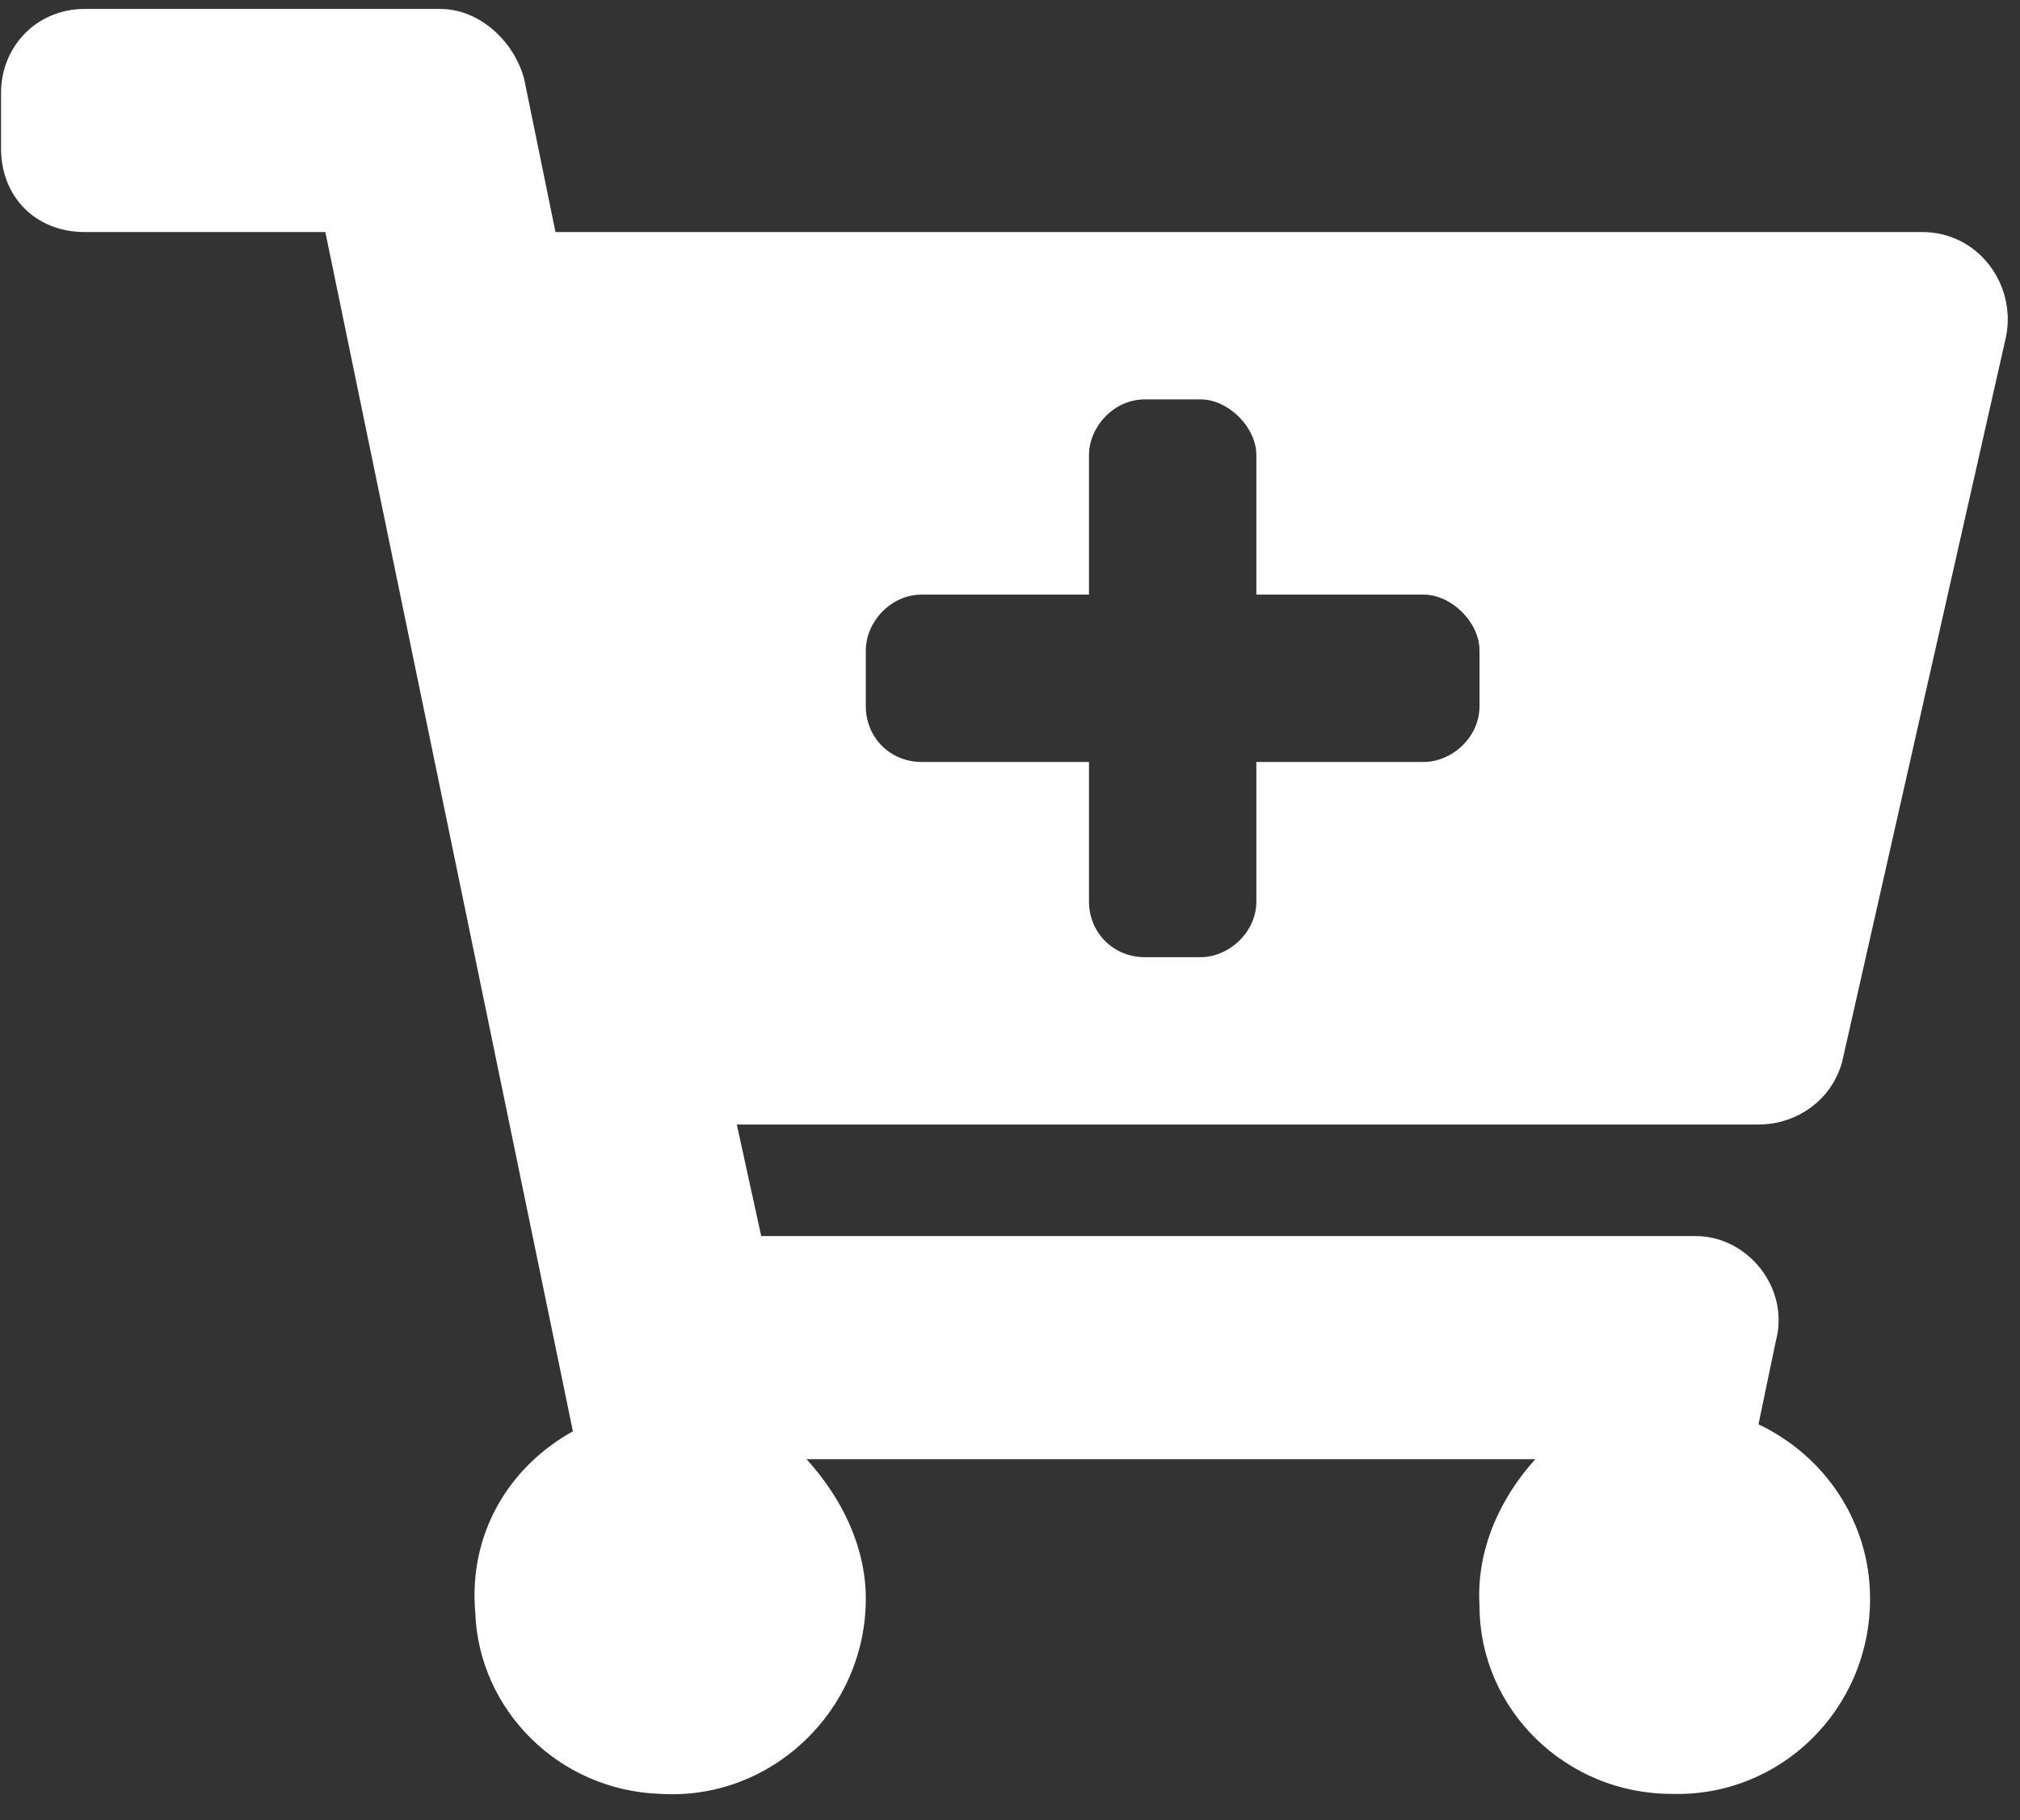 <svg xmlns="http://www.w3.org/2000/svg" width="81" height="73" viewBox="0 0 81 73" fill="none"><rect x="0" y="0" width="81" height="73" fill="#333333" stroke="none"/><path d="M70.513 45.102H29.545L30.524 49.577H67.996C70.094 49.577 71.772 51.674 71.213 53.772L70.513 57.127C73.17 58.386 74.988 61.042 74.988 64.119C74.988 68.593 71.352 72.089 67.018 71.949C62.823 71.949 59.327 68.593 59.327 64.398C59.188 62.161 60.166 60.064 61.565 58.526H32.341C33.74 60.064 34.718 62.021 34.718 64.119C34.718 68.593 30.943 72.228 26.469 71.949C22.414 71.809 19.198 68.593 19.058 64.678C18.778 61.462 20.456 58.805 22.973 57.407L13.046 9.307H3.398C1.44 9.307 0.042 7.909 0.042 5.952V3.715C0.042 1.897 1.44 0.359 3.398 0.359H17.66C19.198 0.359 20.596 1.617 21.016 3.155L22.274 9.307H77.085C79.322 9.307 80.86 11.405 80.441 13.502L73.869 42.586C73.45 44.124 72.051 45.102 70.513 45.102ZM57.09 23.849H50.379V18.256C50.379 17.138 49.26 16.019 48.142 16.019H45.904C44.646 16.019 43.667 17.138 43.667 18.256V23.849H36.956C35.697 23.849 34.718 24.968 34.718 26.086V28.324C34.718 29.582 35.697 30.561 36.956 30.561H43.667V36.154C43.667 37.412 44.646 38.391 45.904 38.391H48.142C49.26 38.391 50.379 37.412 50.379 36.154V30.561H57.09C58.209 30.561 59.327 29.582 59.327 28.324V26.086C59.327 24.968 58.209 23.849 57.09 23.849Z" fill="white"></path></svg>